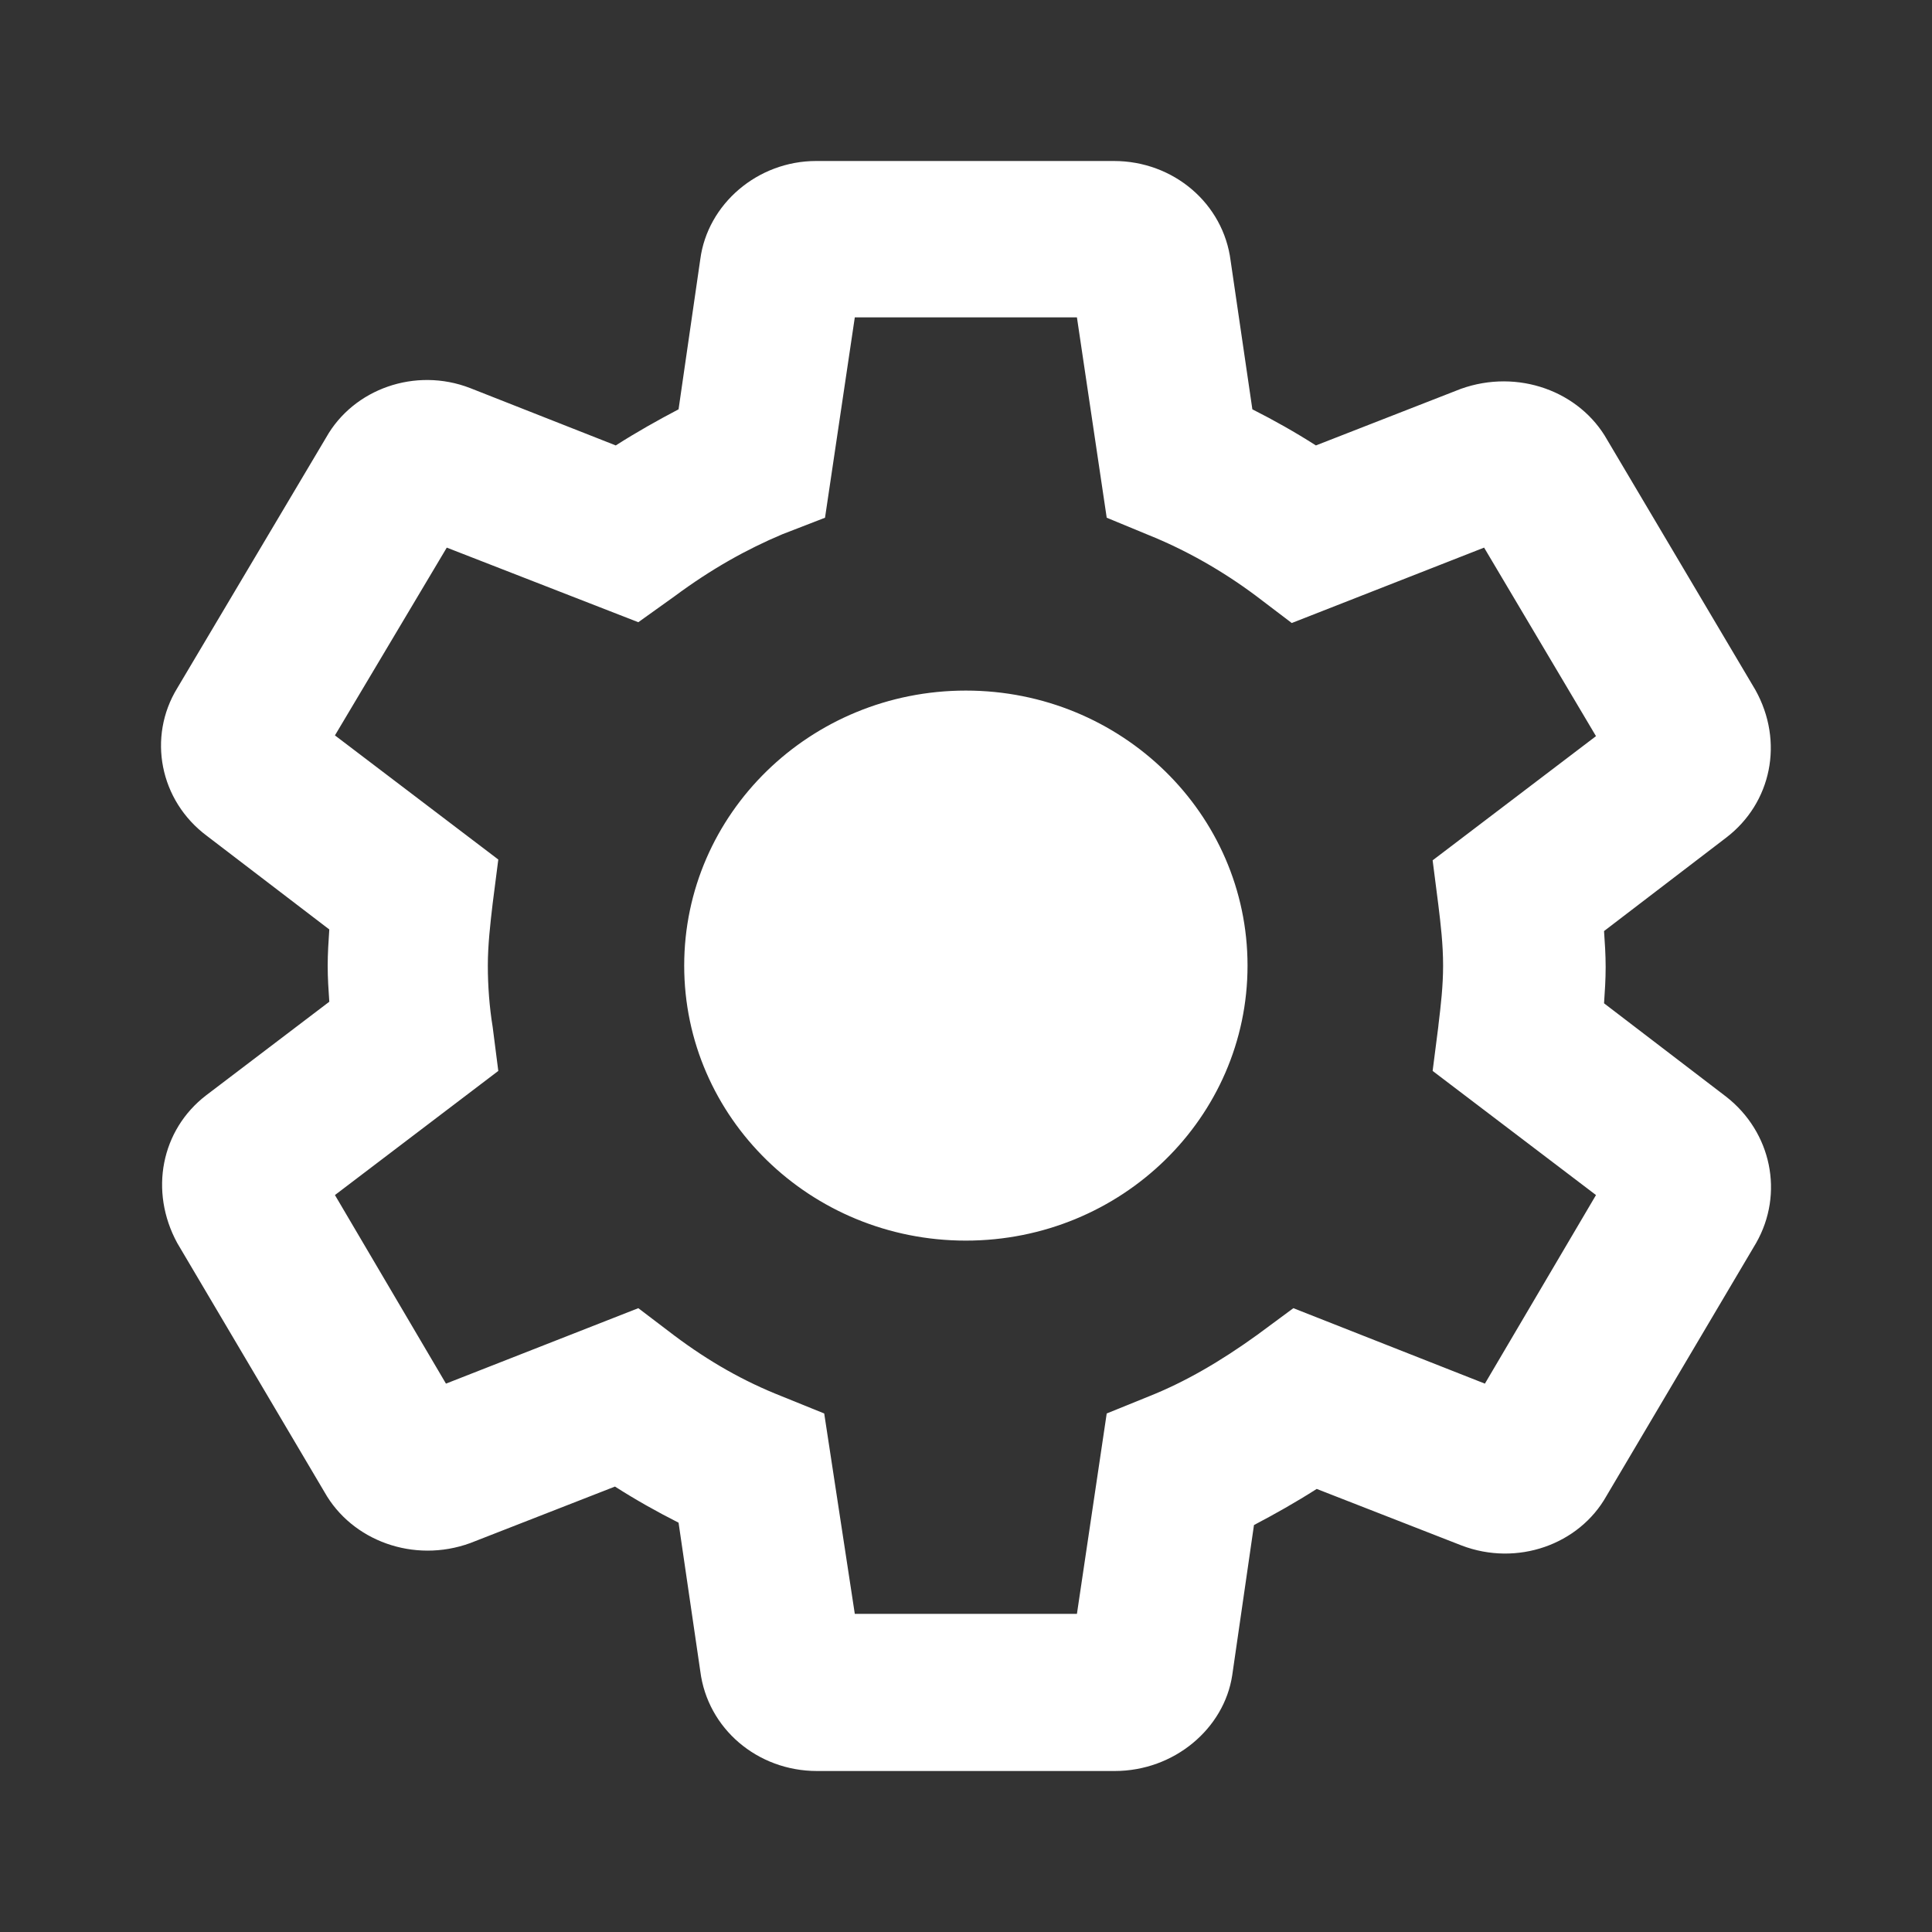<svg width="36" height="36" viewBox="0 0 36 36" fill="none" xmlns="http://www.w3.org/2000/svg">
<rect x="0" y="0" width="36" height="36" fill="#333333" stroke="none"/>
<g id="destination/setting">
<path id="vector" fill-rule="evenodd" clip-rule="evenodd" d="M22.961 31.214C22.811 32.209 21.881 33 20.771 33H15.223C14.113 33 13.184 32.209 13.049 31.141L12.644 28.373C12.239 28.168 11.849 27.949 11.459 27.7L8.76 28.754C7.71 29.135 6.556 28.71 6.046 27.802L3.302 23.161C2.777 22.195 3.002 21.053 3.842 20.409L6.136 18.666C6.121 18.447 6.106 18.227 6.106 17.993C6.106 17.773 6.121 17.539 6.136 17.319L3.857 15.577C2.972 14.918 2.747 13.732 3.302 12.824L6.076 8.154C6.586 7.246 7.74 6.836 8.76 7.231L11.474 8.3C11.864 8.051 12.254 7.832 12.644 7.627L13.049 4.83C13.184 3.805 14.113 3 15.208 3H20.756C21.866 3 22.796 3.791 22.931 4.859L23.336 7.627C23.741 7.832 24.13 8.051 24.52 8.3L27.22 7.246C28.284 6.865 29.439 7.29 29.949 8.198L32.708 12.854C33.248 13.82 33.008 14.962 32.168 15.606L29.889 17.349C29.904 17.568 29.919 17.788 29.919 18.022C29.919 18.256 29.904 18.476 29.889 18.695L32.168 20.438C33.008 21.097 33.248 22.239 32.723 23.161L29.934 27.875C29.424 28.783 28.269 29.193 27.235 28.798L24.535 27.744C24.145 27.993 23.756 28.212 23.366 28.417L22.961 31.214ZM15.928 30.072H20.067L20.622 26.338L21.416 26.016C22.076 25.753 22.736 25.372 23.426 24.874L24.1 24.376L27.669 25.782L29.739 22.268L26.695 19.955L26.8 19.135L26.804 19.095C26.848 18.729 26.89 18.374 26.89 17.993C26.89 17.597 26.845 17.217 26.8 16.851L26.695 16.031L29.739 13.717L27.654 10.204L24.07 11.609L23.396 11.097C22.766 10.628 22.091 10.247 21.401 9.969L20.622 9.647L20.067 5.914H15.928L15.373 9.647L14.578 9.955C13.918 10.233 13.259 10.599 12.569 11.111L11.894 11.594L8.325 10.204L6.241 13.703L9.285 16.016L9.18 16.836C9.135 17.217 9.09 17.612 9.09 17.993C9.09 18.373 9.12 18.769 9.18 19.135L9.285 19.955L6.241 22.268L8.31 25.782L11.894 24.376L12.569 24.889C13.214 25.372 13.858 25.738 14.563 26.016L15.358 26.338L15.928 30.072ZM23.246 17.993C23.246 20.823 20.896 23.117 17.997 23.117C15.099 23.117 12.749 20.823 12.749 17.993C12.749 15.162 15.099 12.868 17.997 12.868C20.896 12.868 23.246 15.162 23.246 17.993Z" fill="white"/>
</g>
</svg>
